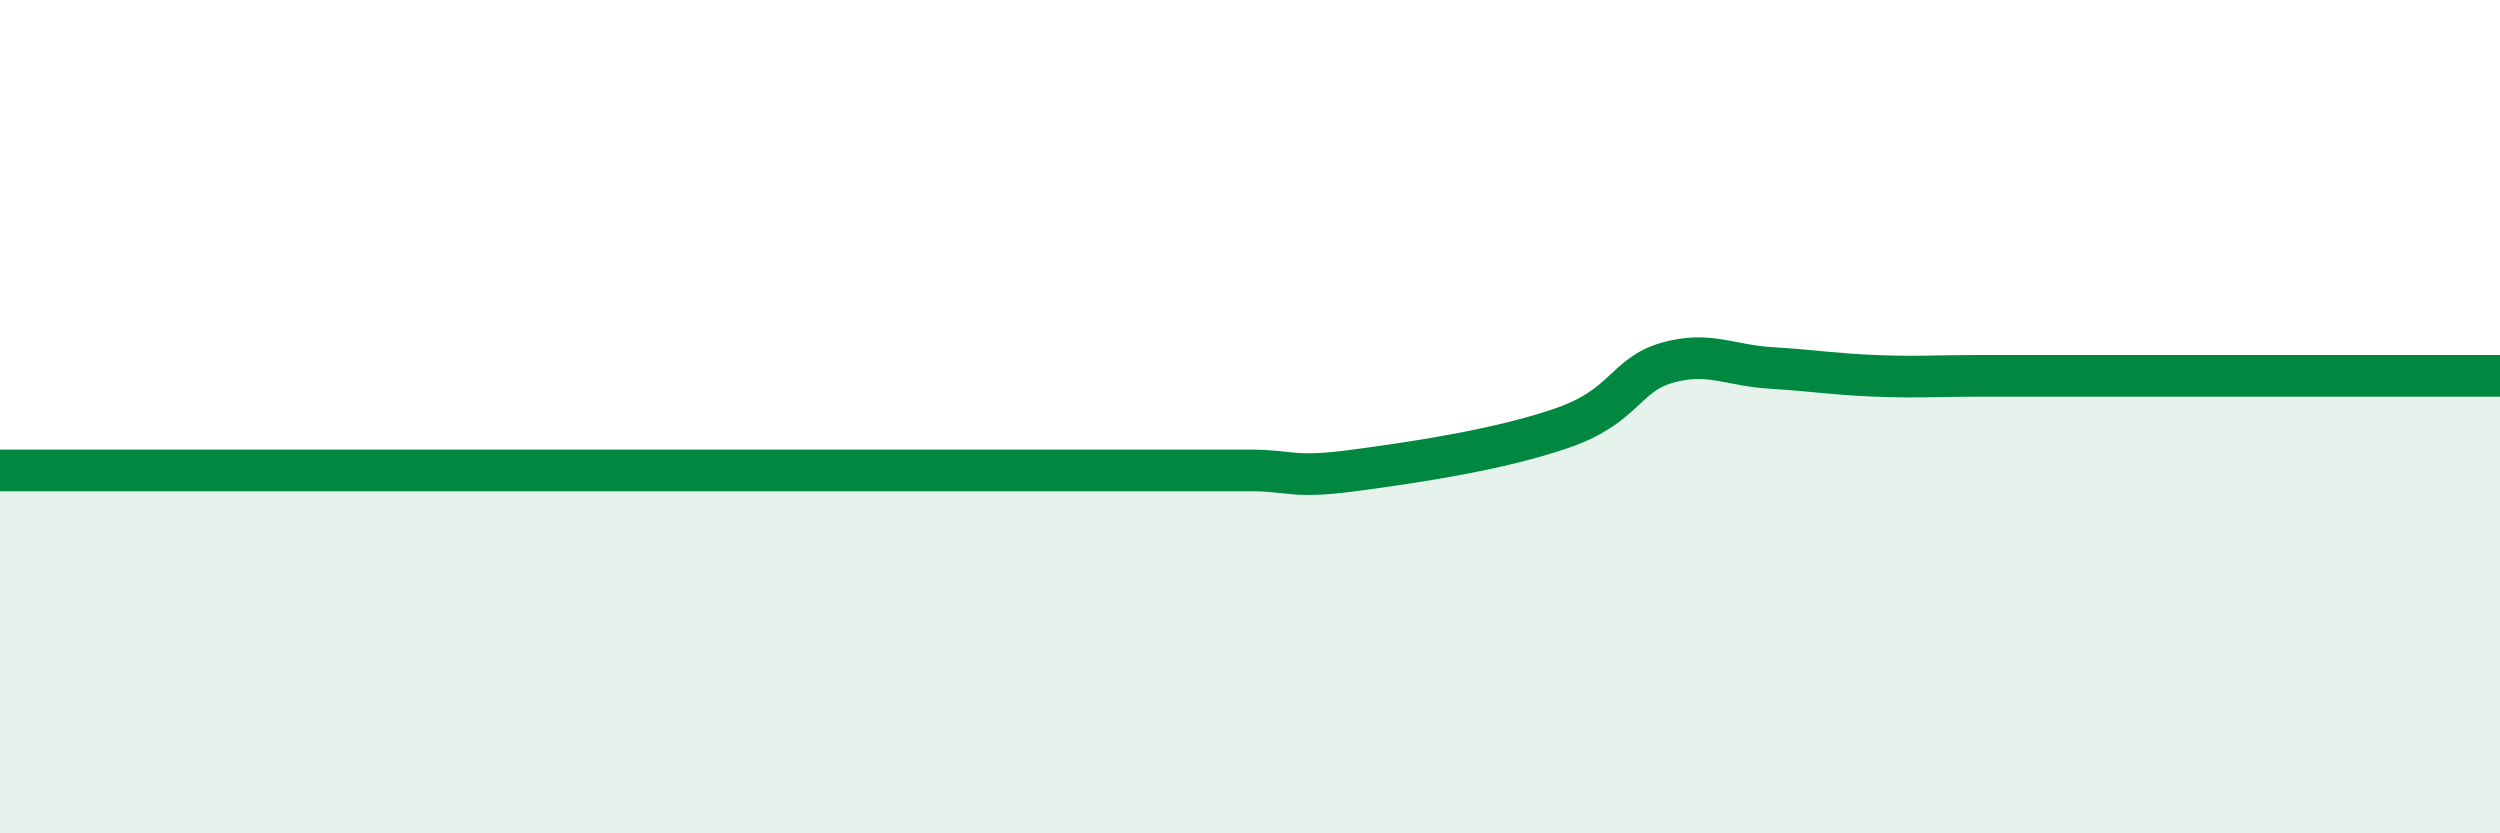 
    <svg width="60" height="20" viewBox="0 0 60 20" xmlns="http://www.w3.org/2000/svg">
      <path
        d="M 0,11.29 C 0.5,11.29 1.5,11.29 2.5,11.29 C 3.5,11.29 4,11.29 5,11.29 C 6,11.29 6.5,11.29 7.5,11.29 C 8.5,11.29 9,11.29 10,11.29 C 11,11.29 11.5,11.29 12.5,11.29 C 13.5,11.29 14,11.29 15,11.29 C 16,11.29 16.5,11.29 17.5,11.29 C 18.5,11.29 19,11.29 20,11.29 C 21,11.29 21.5,11.29 22.5,11.29 C 23.5,11.29 24,11.29 25,11.29 C 26,11.29 26.5,11.29 27.5,11.29 C 28.5,11.29 29,11.29 30,11.29 C 31,11.29 31,11.49 32.5,11.29 C 34,11.09 36,10.79 37.5,10.27 C 39,9.75 39,9 40,8.71 C 41,8.42 41.5,8.77 42.5,8.83 C 43.5,8.89 44,8.98 45,9.02 C 46,9.06 46.5,9.02 47.5,9.02 C 48.5,9.02 49,9.02 50,9.02 C 51,9.02 51.5,9.02 52.5,9.02 C 53.5,9.02 53.5,9.02 55,9.02 C 56.5,9.02 59,9.02 60,9.02L60 20L0 20Z"
        fill="#008740"
        opacity="0.1"
        stroke-linecap="round"
        stroke-linejoin="round"
      />
      <path
        d="M 0,11.29 C 0.5,11.29 1.5,11.29 2.5,11.29 C 3.5,11.29 4,11.29 5,11.29 C 6,11.29 6.5,11.29 7.5,11.29 C 8.5,11.29 9,11.29 10,11.29 C 11,11.29 11.5,11.29 12.5,11.29 C 13.5,11.29 14,11.29 15,11.29 C 16,11.29 16.5,11.29 17.5,11.29 C 18.5,11.29 19,11.29 20,11.29 C 21,11.29 21.5,11.29 22.5,11.29 C 23.5,11.29 24,11.29 25,11.29 C 26,11.29 26.5,11.29 27.5,11.29 C 28.5,11.29 29,11.29 30,11.29 C 31,11.29 31,11.49 32.5,11.29 C 34,11.09 36,10.79 37.5,10.27 C 39,9.75 39,9 40,8.71 C 41,8.42 41.5,8.77 42.5,8.83 C 43.5,8.89 44,8.98 45,9.02 C 46,9.06 46.5,9.02 47.5,9.02 C 48.5,9.02 49,9.02 50,9.02 C 51,9.02 51.5,9.02 52.5,9.02 C 53.5,9.02 53.5,9.02 55,9.02 C 56.5,9.02 59,9.02 60,9.02"
        stroke="#008740"
        stroke-width="1"
        fill="none"
        stroke-linecap="round"
        stroke-linejoin="round"
      />
    </svg>
  